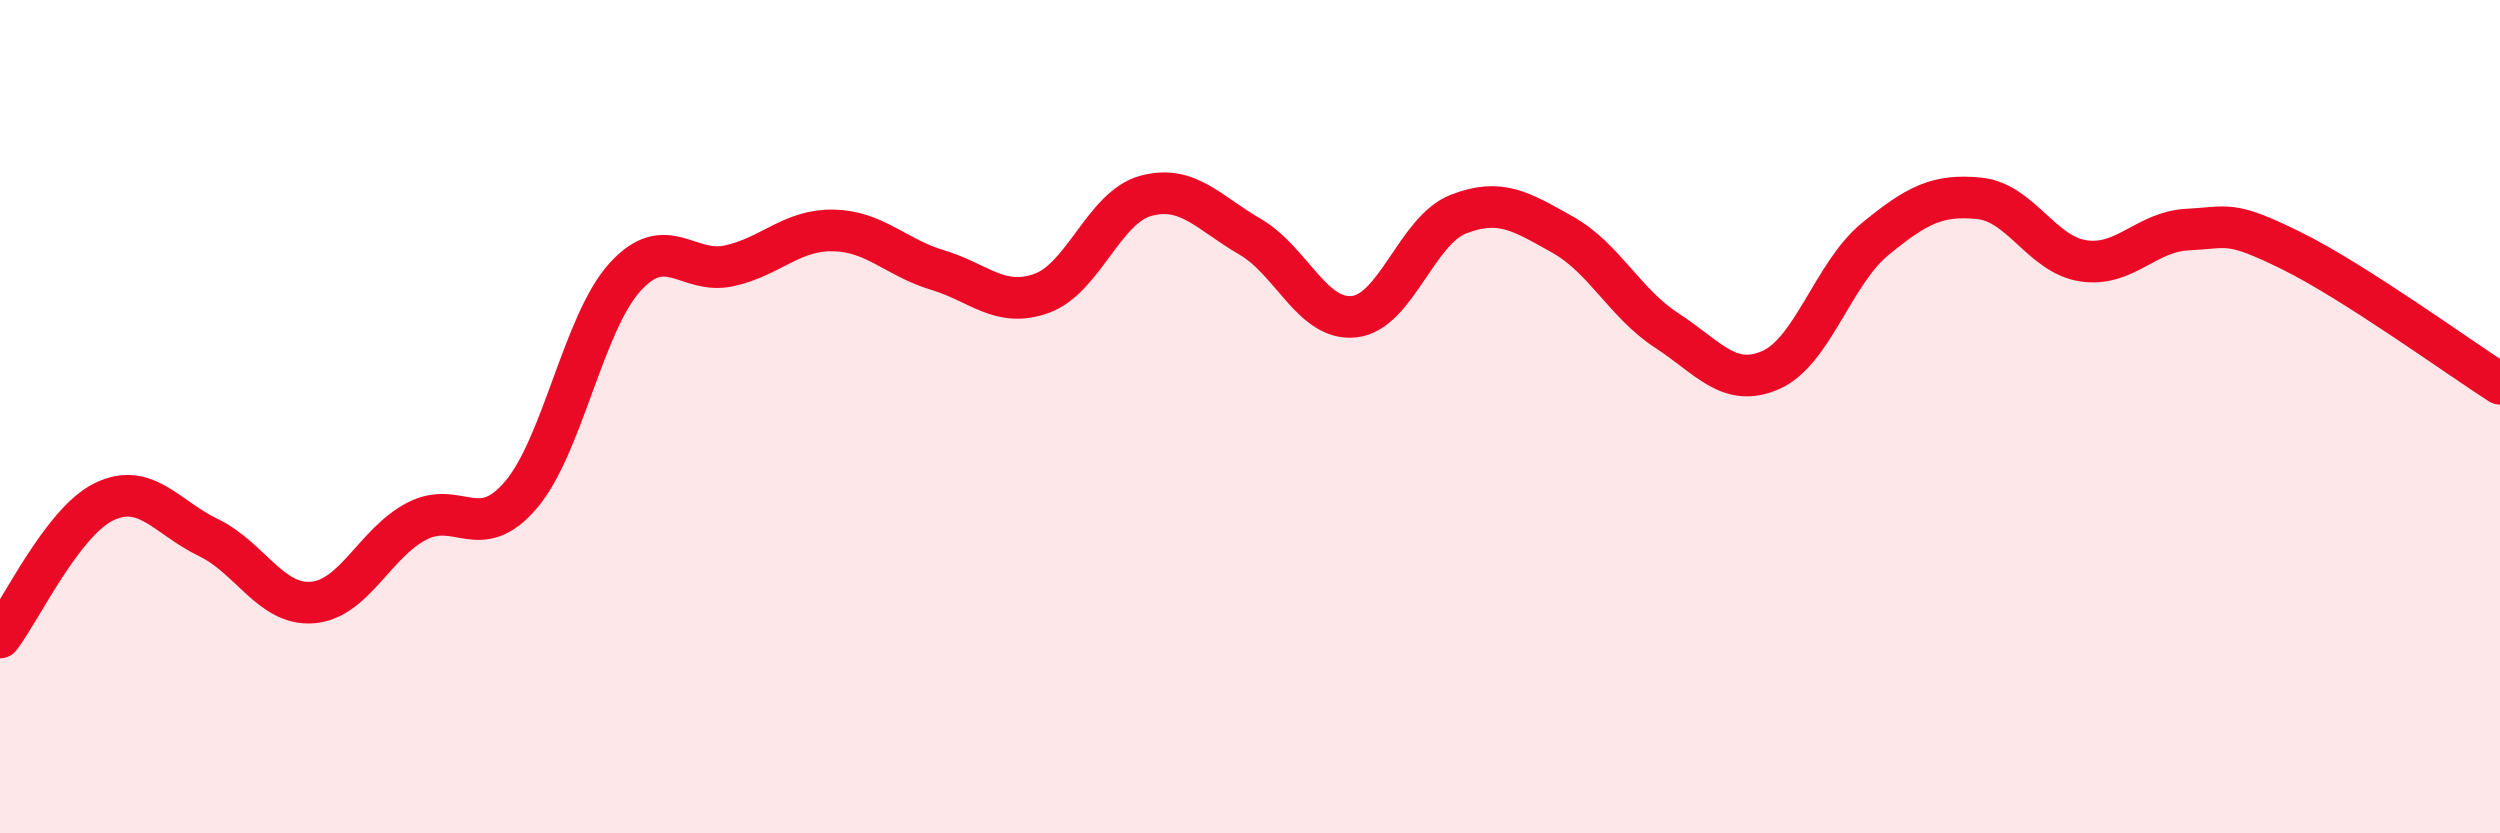 
    <svg width="60" height="20" viewBox="0 0 60 20" xmlns="http://www.w3.org/2000/svg">
      <path
        d="M 0,15.3 C 0.5,14.65 1.5,12.52 2.5,12.04 C 3.5,11.56 4,12.42 5,12.9 C 6,13.38 6.5,14.54 7.5,14.46 C 8.5,14.38 9,13.03 10,12.51 C 11,11.99 11.5,13.05 12.5,11.88 C 13.5,10.71 14,7.75 15,6.65 C 16,5.55 16.5,6.6 17.5,6.38 C 18.5,6.16 19,5.51 20,5.53 C 21,5.55 21.5,6.18 22.5,6.48 C 23.5,6.78 24,7.4 25,7.04 C 26,6.68 26.5,4.97 27.5,4.7 C 28.5,4.43 29,5.1 30,5.68 C 31,6.26 31.5,7.71 32.5,7.6 C 33.5,7.49 34,5.53 35,5.14 C 36,4.75 36.5,5.07 37.5,5.63 C 38.5,6.19 39,7.28 40,7.93 C 41,8.58 41.5,9.32 42.5,8.88 C 43.5,8.44 44,6.56 45,5.74 C 46,4.92 46.5,4.66 47.5,4.76 C 48.5,4.86 49,6.11 50,6.26 C 51,6.41 51.5,5.56 52.5,5.51 C 53.5,5.46 53.5,5.28 55,6.02 C 56.5,6.76 59,8.57 60,9.21L60 20L0 20Z"
        fill="#EB0A25"
        opacity="0.1"
        stroke-linecap="round"
        stroke-linejoin="round"
      />
      <path
        d="M 0,15.3 C 0.5,14.65 1.5,12.52 2.5,12.04 C 3.5,11.56 4,12.42 5,12.9 C 6,13.38 6.5,14.54 7.5,14.46 C 8.5,14.38 9,13.03 10,12.51 C 11,11.99 11.5,13.05 12.5,11.88 C 13.5,10.71 14,7.75 15,6.65 C 16,5.55 16.5,6.6 17.5,6.38 C 18.5,6.16 19,5.51 20,5.53 C 21,5.55 21.5,6.18 22.5,6.48 C 23.5,6.78 24,7.4 25,7.04 C 26,6.68 26.5,4.97 27.5,4.7 C 28.5,4.43 29,5.1 30,5.68 C 31,6.26 31.5,7.71 32.5,7.6 C 33.5,7.49 34,5.53 35,5.14 C 36,4.75 36.5,5.07 37.5,5.63 C 38.5,6.19 39,7.28 40,7.93 C 41,8.58 41.5,9.32 42.5,8.88 C 43.5,8.44 44,6.56 45,5.74 C 46,4.92 46.5,4.66 47.5,4.76 C 48.5,4.86 49,6.11 50,6.26 C 51,6.41 51.5,5.56 52.5,5.51 C 53.5,5.46 53.5,5.28 55,6.02 C 56.5,6.76 59,8.57 60,9.21"
        stroke="#EB0A25"
        stroke-width="1"
        fill="none"
        stroke-linecap="round"
        stroke-linejoin="round"
      />
    </svg>
  
